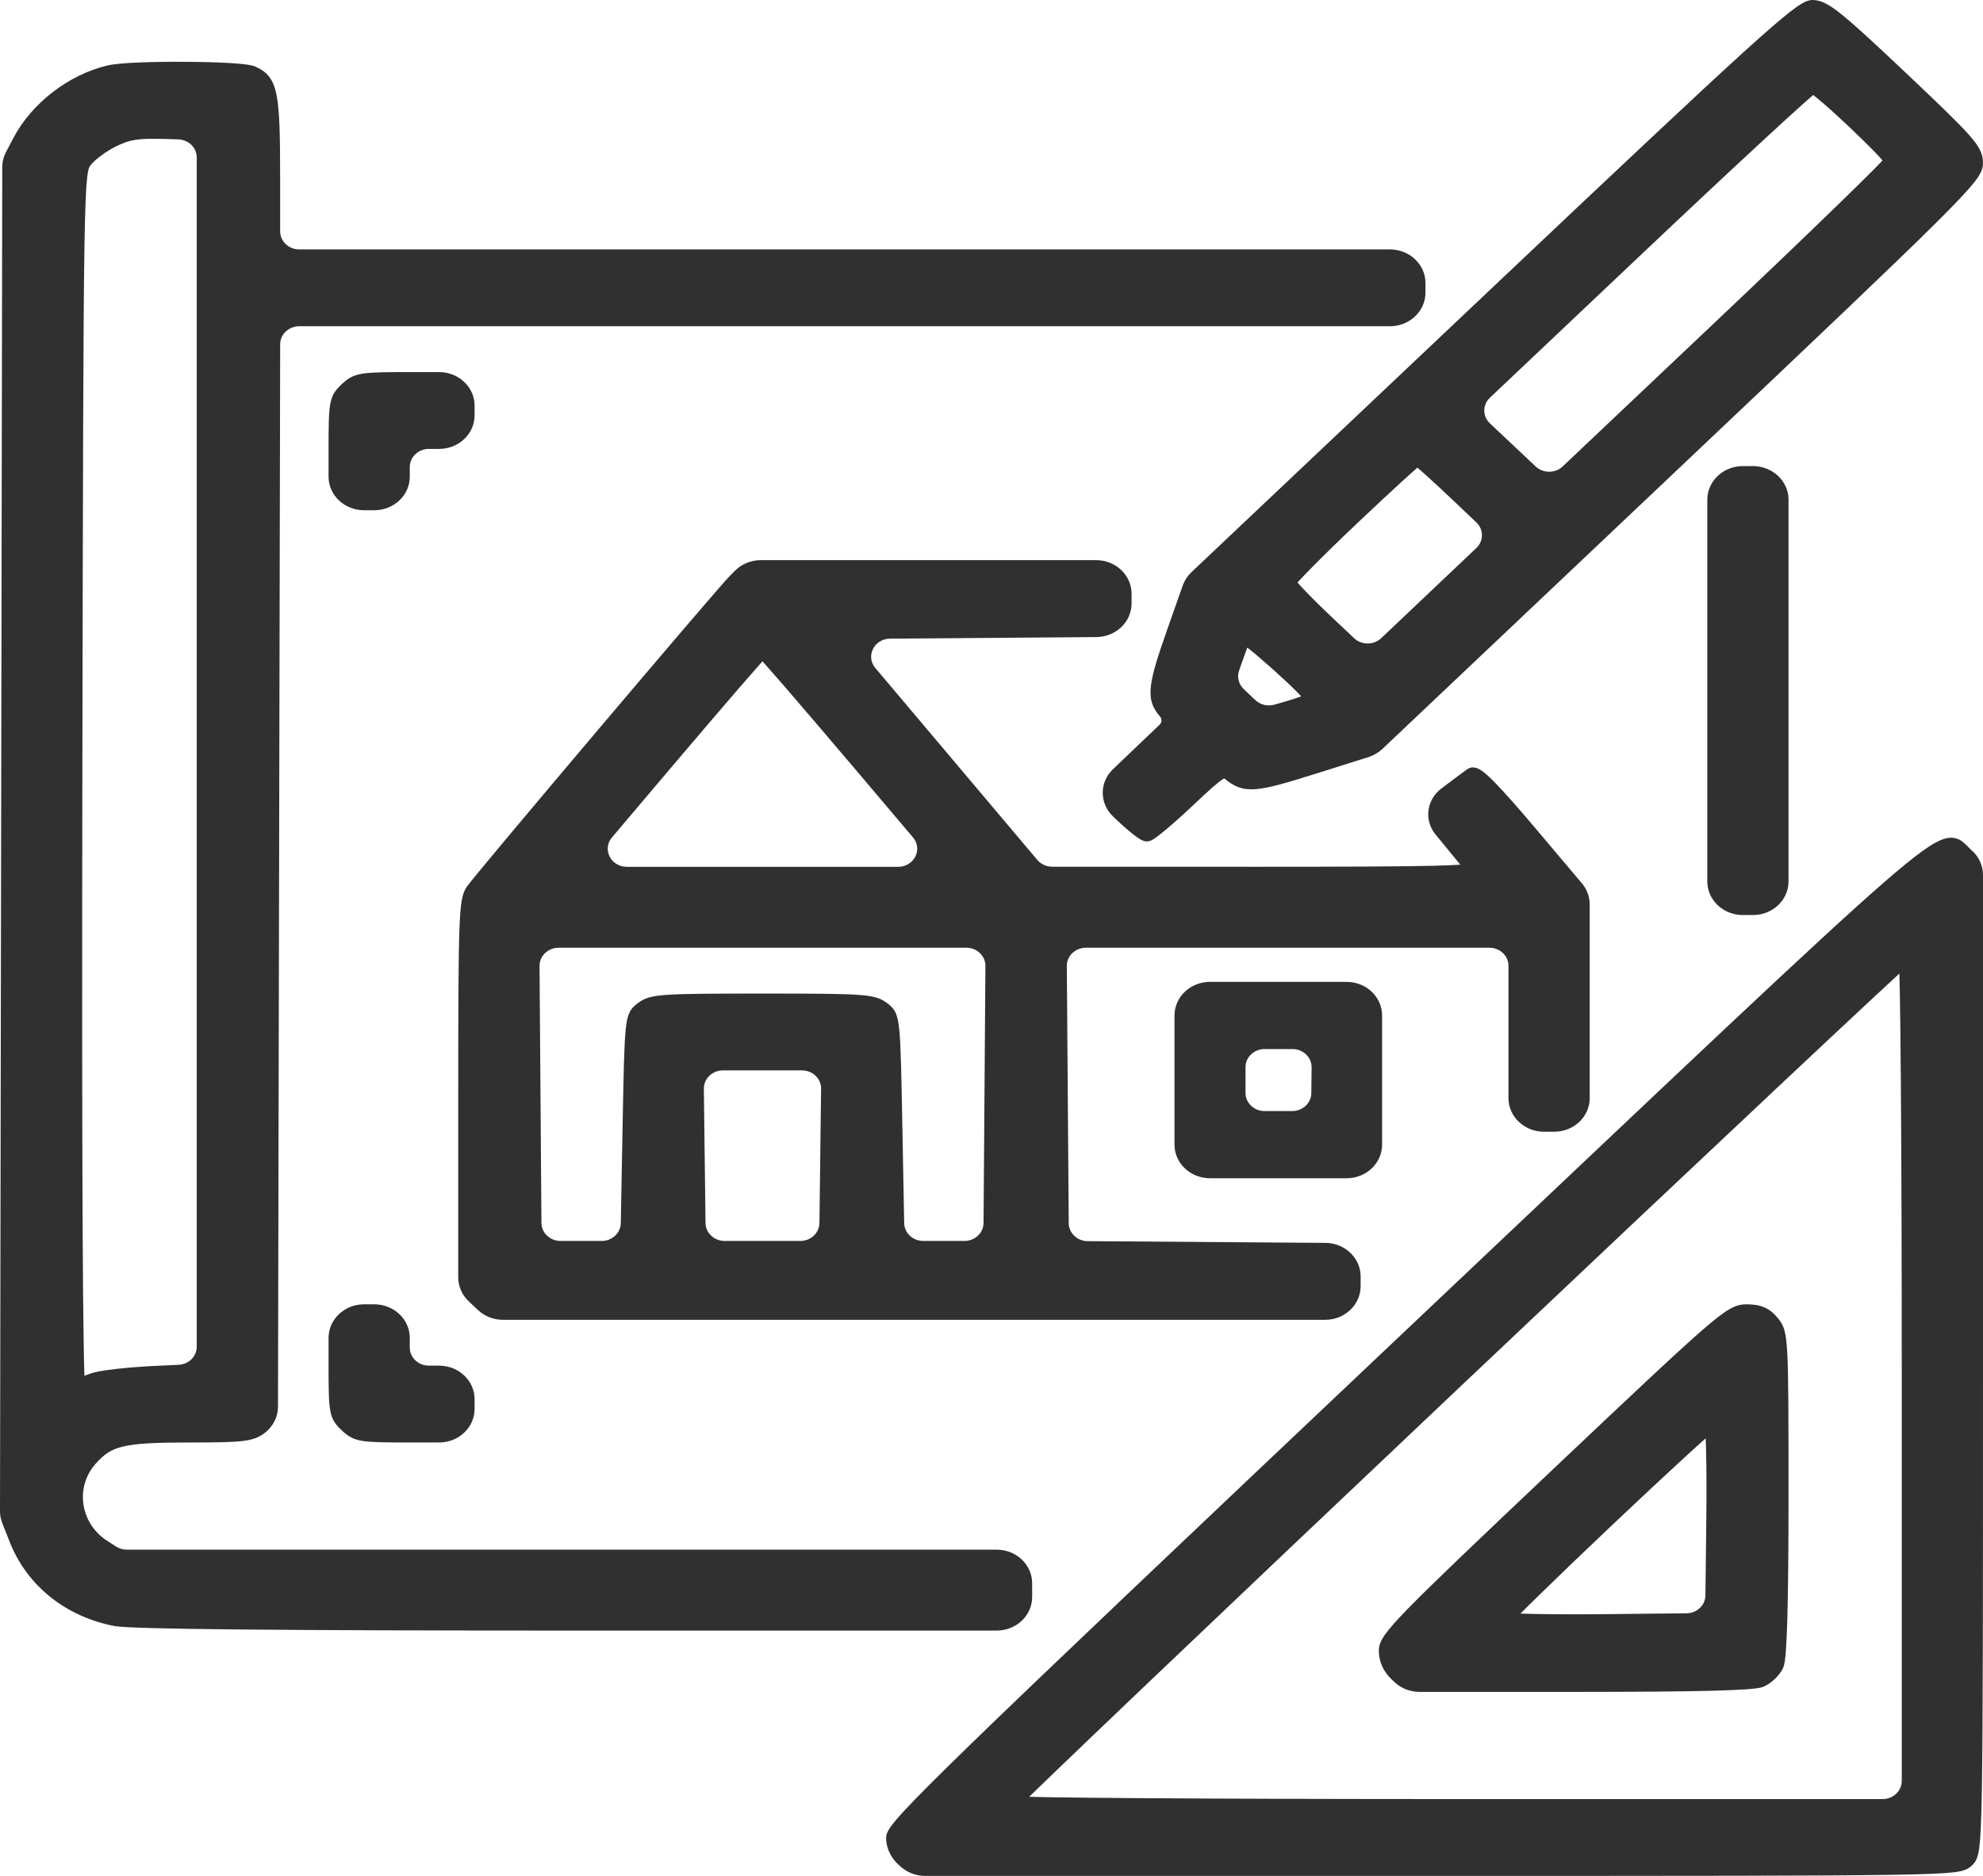<?xml version="1.0" encoding="UTF-8"?> <svg xmlns="http://www.w3.org/2000/svg" width="74" height="70" viewBox="0 0 74 70" fill="none"><g clip-path="url(#clip0_1997_392)"><path fill-rule="evenodd" clip-rule="evenodd" d="M65.177 48.671C65.421 48.671 65.639 48.698 65.84 48.785C66.043 48.873 66.199 49.011 66.342 49.184C66.438 49.299 66.526 49.418 66.587 49.631C66.643 49.826 66.675 50.093 66.697 50.506C66.74 51.337 66.743 52.85 66.743 55.764C66.743 57.8 66.728 59.333 66.699 60.389C66.684 60.917 66.665 61.329 66.642 61.626C66.631 61.775 66.618 61.898 66.603 61.995C66.597 62.038 66.589 62.085 66.578 62.129L66.535 62.254C66.466 62.398 66.352 62.538 66.232 62.652C66.112 62.766 65.963 62.874 65.812 62.939C65.733 62.973 65.629 62.99 65.538 63.002C65.435 63.016 65.304 63.028 65.147 63.039C64.831 63.06 64.394 63.078 63.834 63.093C62.713 63.12 61.085 63.134 58.922 63.134H52.973C52.622 63.134 52.285 63.002 52.036 62.767L51.939 62.675C51.626 62.379 51.454 62.005 51.454 61.595C51.454 61.404 51.522 61.226 51.686 60.993C51.846 60.767 52.115 60.463 52.552 60.015C53.431 59.115 55.04 57.583 57.957 54.823C61.009 51.937 62.625 50.413 63.548 49.614C64.007 49.216 64.312 48.982 64.547 48.848C64.802 48.702 64.984 48.671 65.177 48.671ZM62.897 54.353C62.182 55.008 61.212 55.914 60.16 56.91C59.108 57.906 58.151 58.824 57.459 59.5C57.167 59.785 56.924 60.026 56.74 60.212C56.891 60.218 57.069 60.222 57.269 60.226C57.974 60.24 58.948 60.243 60.022 60.232L62.936 60.201C63.324 60.197 63.637 59.901 63.642 59.534L63.674 56.777C63.686 55.762 63.682 54.839 63.668 54.173C63.663 53.983 63.658 53.814 63.652 53.671C63.455 53.846 63.199 54.076 62.897 54.353Z" fill="#303030"></path><path fill-rule="evenodd" clip-rule="evenodd" d="M72.928 31.27C73.046 31.291 73.141 31.339 73.217 31.394C73.288 31.445 73.349 31.506 73.395 31.553C73.445 31.605 73.484 31.646 73.53 31.688L73.583 31.735C73.849 31.971 74 32.302 74 32.648V50.665C74 59.779 73.999 64.392 73.958 66.764C73.938 67.945 73.908 68.585 73.861 68.949C73.837 69.131 73.806 69.266 73.76 69.372C73.708 69.492 73.641 69.56 73.588 69.61C73.535 69.66 73.463 69.723 73.336 69.773C73.224 69.817 73.082 69.846 72.89 69.868C72.505 69.913 71.829 69.941 70.582 69.96C68.078 69.999 63.207 70 53.584 70H34.523C34.186 70 33.861 69.878 33.616 69.66L33.537 69.59C33.282 69.363 33.113 69.046 33.075 68.719L33.067 68.579C33.067 68.431 33.151 68.29 33.241 68.162C33.342 68.02 33.5 67.833 33.733 67.58C34.202 67.073 35.004 66.269 36.339 64.973C39.012 62.379 43.842 57.797 52.471 49.634C62.942 39.73 67.879 35.035 70.311 32.92C70.92 32.391 71.379 32.018 71.731 31.764C72.076 31.514 72.345 31.36 72.572 31.296C72.691 31.262 72.81 31.25 72.928 31.27ZM70.007 37.136C69.148 37.935 67.912 39.092 66.392 40.52C63.352 43.375 59.176 47.312 54.597 51.645C50.017 55.977 45.854 59.928 42.836 62.803C41.327 64.241 40.105 65.41 39.26 66.223C38.907 66.563 38.62 66.84 38.406 67.049C38.587 67.053 38.805 67.059 39.056 67.063C39.907 67.077 41.137 67.09 42.657 67.1C45.696 67.121 49.889 67.133 54.501 67.133H70.256C70.65 67.133 70.969 66.83 70.969 66.458V51.554C70.969 47.191 70.956 43.225 70.934 40.35C70.923 38.912 70.91 37.748 70.895 36.944C70.891 36.706 70.884 36.5 70.879 36.329C70.659 36.531 70.366 36.802 70.007 37.136Z" fill="#303030"></path><path fill-rule="evenodd" clip-rule="evenodd" d="M6.881 2.306C7.47 2.309 8.051 2.323 8.514 2.349C8.745 2.362 8.95 2.378 9.114 2.397C9.262 2.415 9.419 2.439 9.523 2.484C9.715 2.567 9.897 2.674 10.042 2.859C10.182 3.039 10.267 3.268 10.323 3.559C10.434 4.13 10.454 5.059 10.454 6.628V8.632C10.454 9.004 10.773 9.307 11.167 9.307H51.869C52.601 9.307 53.194 9.868 53.194 10.56V10.921C53.194 11.613 52.601 12.174 51.869 12.174H11.168C10.775 12.174 10.455 12.476 10.455 12.848L10.374 52.497C10.373 52.875 10.187 53.235 9.878 53.471C9.657 53.641 9.434 53.73 9.022 53.775C8.632 53.819 8.04 53.827 7.06 53.827C5.799 53.827 5.077 53.861 4.588 53.979C4.133 54.088 3.88 54.27 3.567 54.623C2.791 55.495 2.992 56.849 4.002 57.498L4.329 57.709C4.447 57.785 4.587 57.826 4.73 57.826H37.192C37.924 57.826 38.517 58.387 38.517 59.079V59.593C38.517 60.285 37.924 60.846 37.192 60.846H21.688C15.995 60.846 11.796 60.833 8.947 60.805C7.522 60.792 6.433 60.774 5.663 60.753C5.278 60.742 4.971 60.73 4.74 60.718C4.518 60.706 4.347 60.691 4.247 60.672C2.435 60.316 1.007 59.166 0.363 57.54L0.084 56.834C0.042 56.728 0.015 56.617 0.005 56.505L0 56.393L0.084 6.234C0.084 6.043 0.131 5.853 0.22 5.682L0.484 5.177C1.171 3.857 2.561 2.779 4.026 2.44C4.257 2.386 4.69 2.353 5.184 2.332C5.69 2.311 6.292 2.303 6.881 2.306ZM6.267 5.189C5.684 5.171 5.34 5.175 5.072 5.215C4.815 5.252 4.617 5.323 4.329 5.463C4.153 5.549 3.952 5.673 3.775 5.805C3.593 5.94 3.455 6.068 3.388 6.154C3.352 6.201 3.337 6.222 3.321 6.267C3.3 6.323 3.276 6.424 3.253 6.625C3.207 7.029 3.175 7.769 3.151 9.217C3.105 12.107 3.094 17.766 3.073 29.061C3.06 36.13 3.064 41.791 3.083 45.684C3.092 47.631 3.106 49.135 3.123 50.152C3.131 50.661 3.14 51.046 3.15 51.303C3.151 51.315 3.151 51.326 3.151 51.338C3.221 51.314 3.294 51.288 3.365 51.259C3.462 51.221 3.603 51.19 3.752 51.164C3.908 51.137 4.1 51.111 4.313 51.086C4.739 51.037 5.262 50.994 5.778 50.97L6.663 50.929C7.043 50.911 7.342 50.615 7.342 50.255V5.876C7.342 5.512 7.037 5.213 6.652 5.201L6.267 5.189Z" fill="#303030"></path><path d="M13.967 48.671C14.699 48.671 15.292 49.233 15.292 49.925V50.285C15.292 50.658 15.612 50.96 16.006 50.96H16.386C17.118 50.96 17.711 51.521 17.711 52.213V52.574C17.711 53.266 17.118 53.827 16.386 53.827H15.382C14.429 53.827 13.887 53.824 13.54 53.771C13.357 53.742 13.208 53.697 13.074 53.622C12.944 53.55 12.843 53.458 12.747 53.368C12.651 53.277 12.554 53.182 12.477 53.059C12.398 52.931 12.351 52.791 12.321 52.617C12.264 52.289 12.261 51.776 12.261 50.874V49.925C12.261 49.233 12.854 48.671 13.586 48.671H13.967Z" fill="#303030"></path><path fill-rule="evenodd" clip-rule="evenodd" d="M40.902 20.902C41.634 20.902 42.227 21.464 42.227 22.156V22.52C42.227 23.208 41.639 23.768 40.912 23.773L33.217 23.831C32.621 23.835 32.294 24.487 32.665 24.927L38.709 32.088C38.844 32.248 39.05 32.342 39.267 32.342L46.981 32.344C50.252 32.344 52.291 32.335 53.497 32.307C53.939 32.297 54.264 32.28 54.494 32.265C54.307 32.037 54.056 31.73 53.8 31.419L53.571 31.14C53.135 30.609 53.231 29.845 53.786 29.425C54.206 29.107 54.642 28.782 54.752 28.704L54.807 28.672C54.936 28.61 55.063 28.645 55.119 28.665C55.193 28.692 55.263 28.736 55.321 28.779C55.443 28.867 55.593 29.006 55.769 29.185C56.126 29.547 56.634 30.12 57.311 30.923L59.034 32.964C59.222 33.186 59.323 33.463 59.323 33.747V40.978C59.323 41.67 58.73 42.231 57.998 42.231H57.618C56.886 42.231 56.292 41.67 56.292 40.978V36.041C56.292 35.668 55.973 35.365 55.579 35.365H40.525C40.129 35.365 39.808 35.671 39.811 36.045L39.882 45.644C39.885 46.013 40.2 46.311 40.589 46.314L49.46 46.379C50.188 46.385 50.775 46.944 50.775 47.632V47.997C50.775 48.689 50.181 49.25 49.45 49.25H18.77C18.419 49.25 18.082 49.118 17.834 48.883L17.66 48.719L17.488 48.555C17.24 48.32 17.1 48.002 17.1 47.669V40.843C17.1 37.563 17.106 35.742 17.144 34.699C17.163 34.179 17.19 33.838 17.231 33.603C17.274 33.361 17.333 33.208 17.429 33.076C17.68 32.733 20.008 29.961 22.321 27.228C24.633 24.496 26.969 21.758 27.236 21.489L27.428 21.297C27.679 21.045 28.027 20.902 28.393 20.902H40.902ZM20.848 35.365C20.452 35.365 20.131 35.671 20.134 36.045L20.205 45.636C20.207 46.007 20.525 46.306 20.917 46.307H22.452C22.841 46.307 23.159 46.012 23.166 45.644L23.229 42.266C23.269 40.116 23.289 39.019 23.348 38.426C23.377 38.133 23.419 37.927 23.498 37.769C23.586 37.595 23.709 37.504 23.804 37.431C23.916 37.346 24.037 37.273 24.222 37.22C24.395 37.171 24.615 37.141 24.921 37.121C25.533 37.081 26.573 37.075 28.453 37.075C30.334 37.075 31.374 37.081 31.986 37.121C32.292 37.141 32.512 37.171 32.685 37.22C32.87 37.273 32.992 37.346 33.104 37.431C33.199 37.504 33.321 37.595 33.409 37.769C33.488 37.927 33.53 38.133 33.559 38.426C33.618 39.019 33.638 40.116 33.678 42.266L33.742 45.644C33.749 46.012 34.066 46.306 34.455 46.307H35.99C36.382 46.307 36.701 46.007 36.703 45.636L36.773 36.045C36.776 35.671 36.456 35.365 36.06 35.365H20.848ZM26.979 39.942C26.582 39.942 26.261 40.25 26.266 40.626L26.328 45.639C26.333 46.009 26.651 46.307 27.042 46.307H29.866C30.257 46.306 30.574 46.009 30.579 45.639L30.641 40.626C30.646 40.25 30.326 39.943 29.929 39.942H26.979ZM28.379 24.761C28.191 24.973 27.922 25.279 27.593 25.659C26.937 26.419 26.04 27.467 25.063 28.62L22.837 31.249C22.462 31.691 22.795 32.346 23.394 32.346H33.514C34.113 32.346 34.445 31.691 34.071 31.249L31.844 28.62C30.867 27.467 29.97 26.419 29.314 25.659C28.985 25.28 28.717 24.973 28.529 24.761C28.503 24.731 28.477 24.703 28.453 24.677C28.43 24.703 28.405 24.731 28.379 24.761Z" fill="#303030"></path><path fill-rule="evenodd" clip-rule="evenodd" d="M50.251 36.639C50.983 36.639 51.576 37.2 51.576 37.893V42.714C51.576 43.406 50.983 43.967 50.251 43.967H45.154C44.422 43.967 43.829 43.406 43.829 42.714V37.893C43.829 37.2 44.422 36.639 45.154 36.639H50.251ZM47.193 39.146C46.799 39.146 46.479 39.448 46.479 39.821V40.785C46.479 41.158 46.799 41.46 47.193 41.46H48.221C48.612 41.46 48.931 41.162 48.935 40.792L48.945 39.828C48.948 39.453 48.628 39.146 48.231 39.146H47.193Z" fill="#303030"></path><path d="M65.418 17.393C66.149 17.393 66.743 17.955 66.743 18.647V32.892C66.742 33.584 66.149 34.145 65.418 34.145H65.036C64.305 34.145 63.712 33.584 63.712 32.892V18.647C63.712 17.955 64.305 17.393 65.036 17.393H65.418Z" fill="#303030"></path><path fill-rule="evenodd" clip-rule="evenodd" d="M67.643 0C67.969 0 68.275 0.176 68.743 0.554C69.226 0.944 69.951 1.612 71.123 2.721C72.385 3.915 73.094 4.597 73.485 5.041C73.682 5.264 73.813 5.443 73.894 5.61C73.979 5.787 74 5.938 74 6.089C74 6.307 73.908 6.506 73.665 6.813C73.422 7.119 72.992 7.576 72.246 8.317C70.749 9.804 67.934 12.477 62.663 17.465L51.586 27.948C51.44 28.085 51.263 28.189 51.068 28.251L49.102 28.87C48.009 29.215 47.34 29.41 46.87 29.447C46.623 29.467 46.413 29.446 46.214 29.373C46.021 29.302 45.862 29.189 45.708 29.064C45.699 29.057 45.691 29.053 45.685 29.048C45.672 29.054 45.653 29.062 45.629 29.077C45.444 29.194 45.133 29.475 44.506 30.065C44.138 30.412 43.783 30.728 43.507 30.959C43.37 31.074 43.248 31.171 43.154 31.24C43.107 31.274 43.061 31.306 43.02 31.33C43 31.341 42.975 31.355 42.949 31.366C42.931 31.374 42.873 31.398 42.799 31.398C42.709 31.398 42.635 31.363 42.611 31.351C42.573 31.333 42.535 31.311 42.5 31.288C42.428 31.242 42.343 31.179 42.253 31.107C42.07 30.961 41.846 30.763 41.622 30.548L41.532 30.462C41.023 29.973 41.024 29.188 41.535 28.701L43.274 27.042C43.361 26.959 43.367 26.828 43.289 26.738C43.163 26.593 43.057 26.437 42.994 26.246C42.932 26.055 42.92 25.85 42.947 25.61C42.998 25.146 43.204 24.492 43.567 23.464L44.137 21.847C44.202 21.662 44.311 21.494 44.456 21.356L55.619 10.801C60.559 6.129 63.41 3.448 65.078 1.934C65.911 1.179 66.455 0.708 66.819 0.426C67.001 0.285 67.148 0.184 67.268 0.117C67.382 0.053 67.509 0 67.643 0ZM46.327 24.77L46.238 25.027C46.155 25.268 46.223 25.533 46.413 25.713L46.624 25.915L46.847 26.125C47.033 26.301 47.307 26.366 47.559 26.294L47.951 26.182C48.185 26.115 48.397 26.044 48.558 25.985C48.511 25.935 48.458 25.878 48.397 25.817C48.163 25.582 47.846 25.286 47.525 24.998C47.205 24.711 46.885 24.435 46.641 24.24C46.608 24.213 46.575 24.19 46.545 24.167L46.327 24.77ZM52.877 17.463C52.748 17.575 52.566 17.738 52.343 17.942C51.898 18.349 51.296 18.91 50.643 19.529C49.991 20.146 49.4 20.724 48.972 21.158C48.757 21.375 48.586 21.554 48.469 21.682C48.451 21.702 48.436 21.72 48.421 21.737C48.491 21.818 48.591 21.928 48.716 22.059C48.982 22.337 49.352 22.703 49.76 23.087L50.533 23.816C50.812 24.078 51.264 24.077 51.542 23.814L55.094 20.449C55.372 20.185 55.372 19.759 55.094 19.496L54.285 18.726C53.867 18.329 53.478 17.968 53.188 17.708C53.071 17.602 52.971 17.516 52.893 17.449C52.887 17.453 52.882 17.458 52.877 17.463ZM67.285 3.877C66.942 4.183 66.456 4.628 65.861 5.177C64.671 6.275 63.05 7.791 61.288 9.459L55.598 14.842C55.319 15.106 55.32 15.535 55.599 15.798L57.306 17.406C57.585 17.669 58.036 17.669 58.315 17.405L64.004 12.022C65.766 10.355 67.368 8.822 68.528 7.696C69.109 7.132 69.578 6.672 69.902 6.347C70.053 6.196 70.17 6.075 70.252 5.988C70.183 5.907 70.086 5.801 69.967 5.677C69.707 5.408 69.357 5.066 68.999 4.728C68.641 4.39 68.278 4.059 67.993 3.814C67.861 3.701 67.748 3.611 67.662 3.545C67.571 3.623 67.444 3.734 67.285 3.877Z" fill="#303030"></path><path d="M16.386 13.884C17.118 13.884 17.711 14.446 17.711 15.138V15.498C17.711 16.19 17.118 16.751 16.386 16.751H16.006C15.612 16.751 15.292 17.053 15.292 17.426V17.787C15.292 18.479 14.699 19.04 13.967 19.04H13.586C12.854 19.04 12.261 18.479 12.261 17.787V16.837C12.261 15.935 12.264 15.422 12.321 15.094C12.351 14.92 12.399 14.78 12.477 14.653C12.554 14.53 12.651 14.434 12.747 14.343C12.843 14.253 12.944 14.161 13.074 14.089C13.208 14.014 13.357 13.97 13.54 13.941C13.887 13.888 14.429 13.884 15.382 13.884H16.386Z" fill="#303030"></path></g><defs><clipPath id="clip0_1997_392"><rect width="74" height="70" fill="white"></rect></clipPath></defs></svg> 